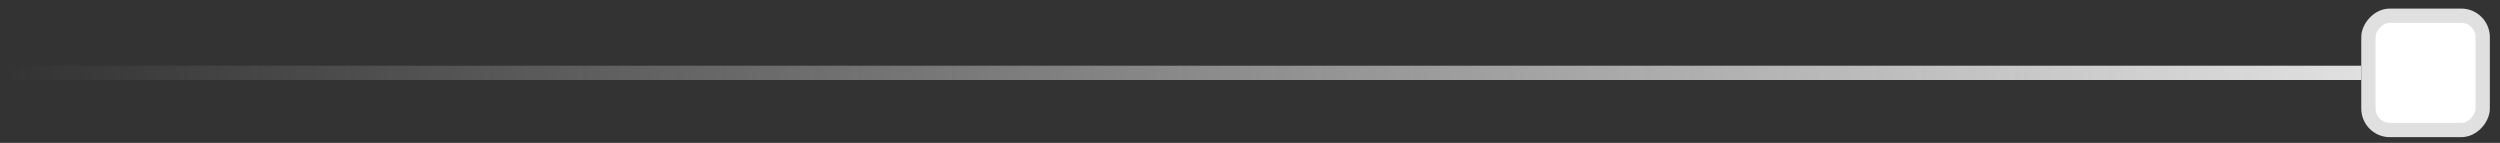 <svg width="175" height="10" viewBox="0 0 175 10" fill="none" xmlns="http://www.w3.org/2000/svg">
<rect x="0" y="0" width="175" height="10" fill="#333333" stroke="none"/>
<line y1="-0.5" x2="165" y2="-0.5" transform="matrix(-1 0 0 1 165.289 5.6)" stroke="url(#paint0_linear_2059_2226)"/>
<rect x="-0.5" y="0.5" width="8" height="8" rx="1.5" transform="matrix(-1 0 0 1 173.289 0.6)" fill="white"/>
<rect x="-0.5" y="0.5" width="8" height="8" rx="1.5" transform="matrix(-1 0 0 1 173.289 0.6)" stroke="#E0E0E0"/>
<defs>
<linearGradient id="paint0_linear_2059_2226" x1="0" y1="0.5" x2="165" y2="0.5" gradientUnits="userSpaceOnUse">
<stop stop-color="#E0E0E0"/>
<stop offset="1" stop-color="#E0E0E0" stop-opacity="0"/>
</linearGradient>
</defs>
</svg>
